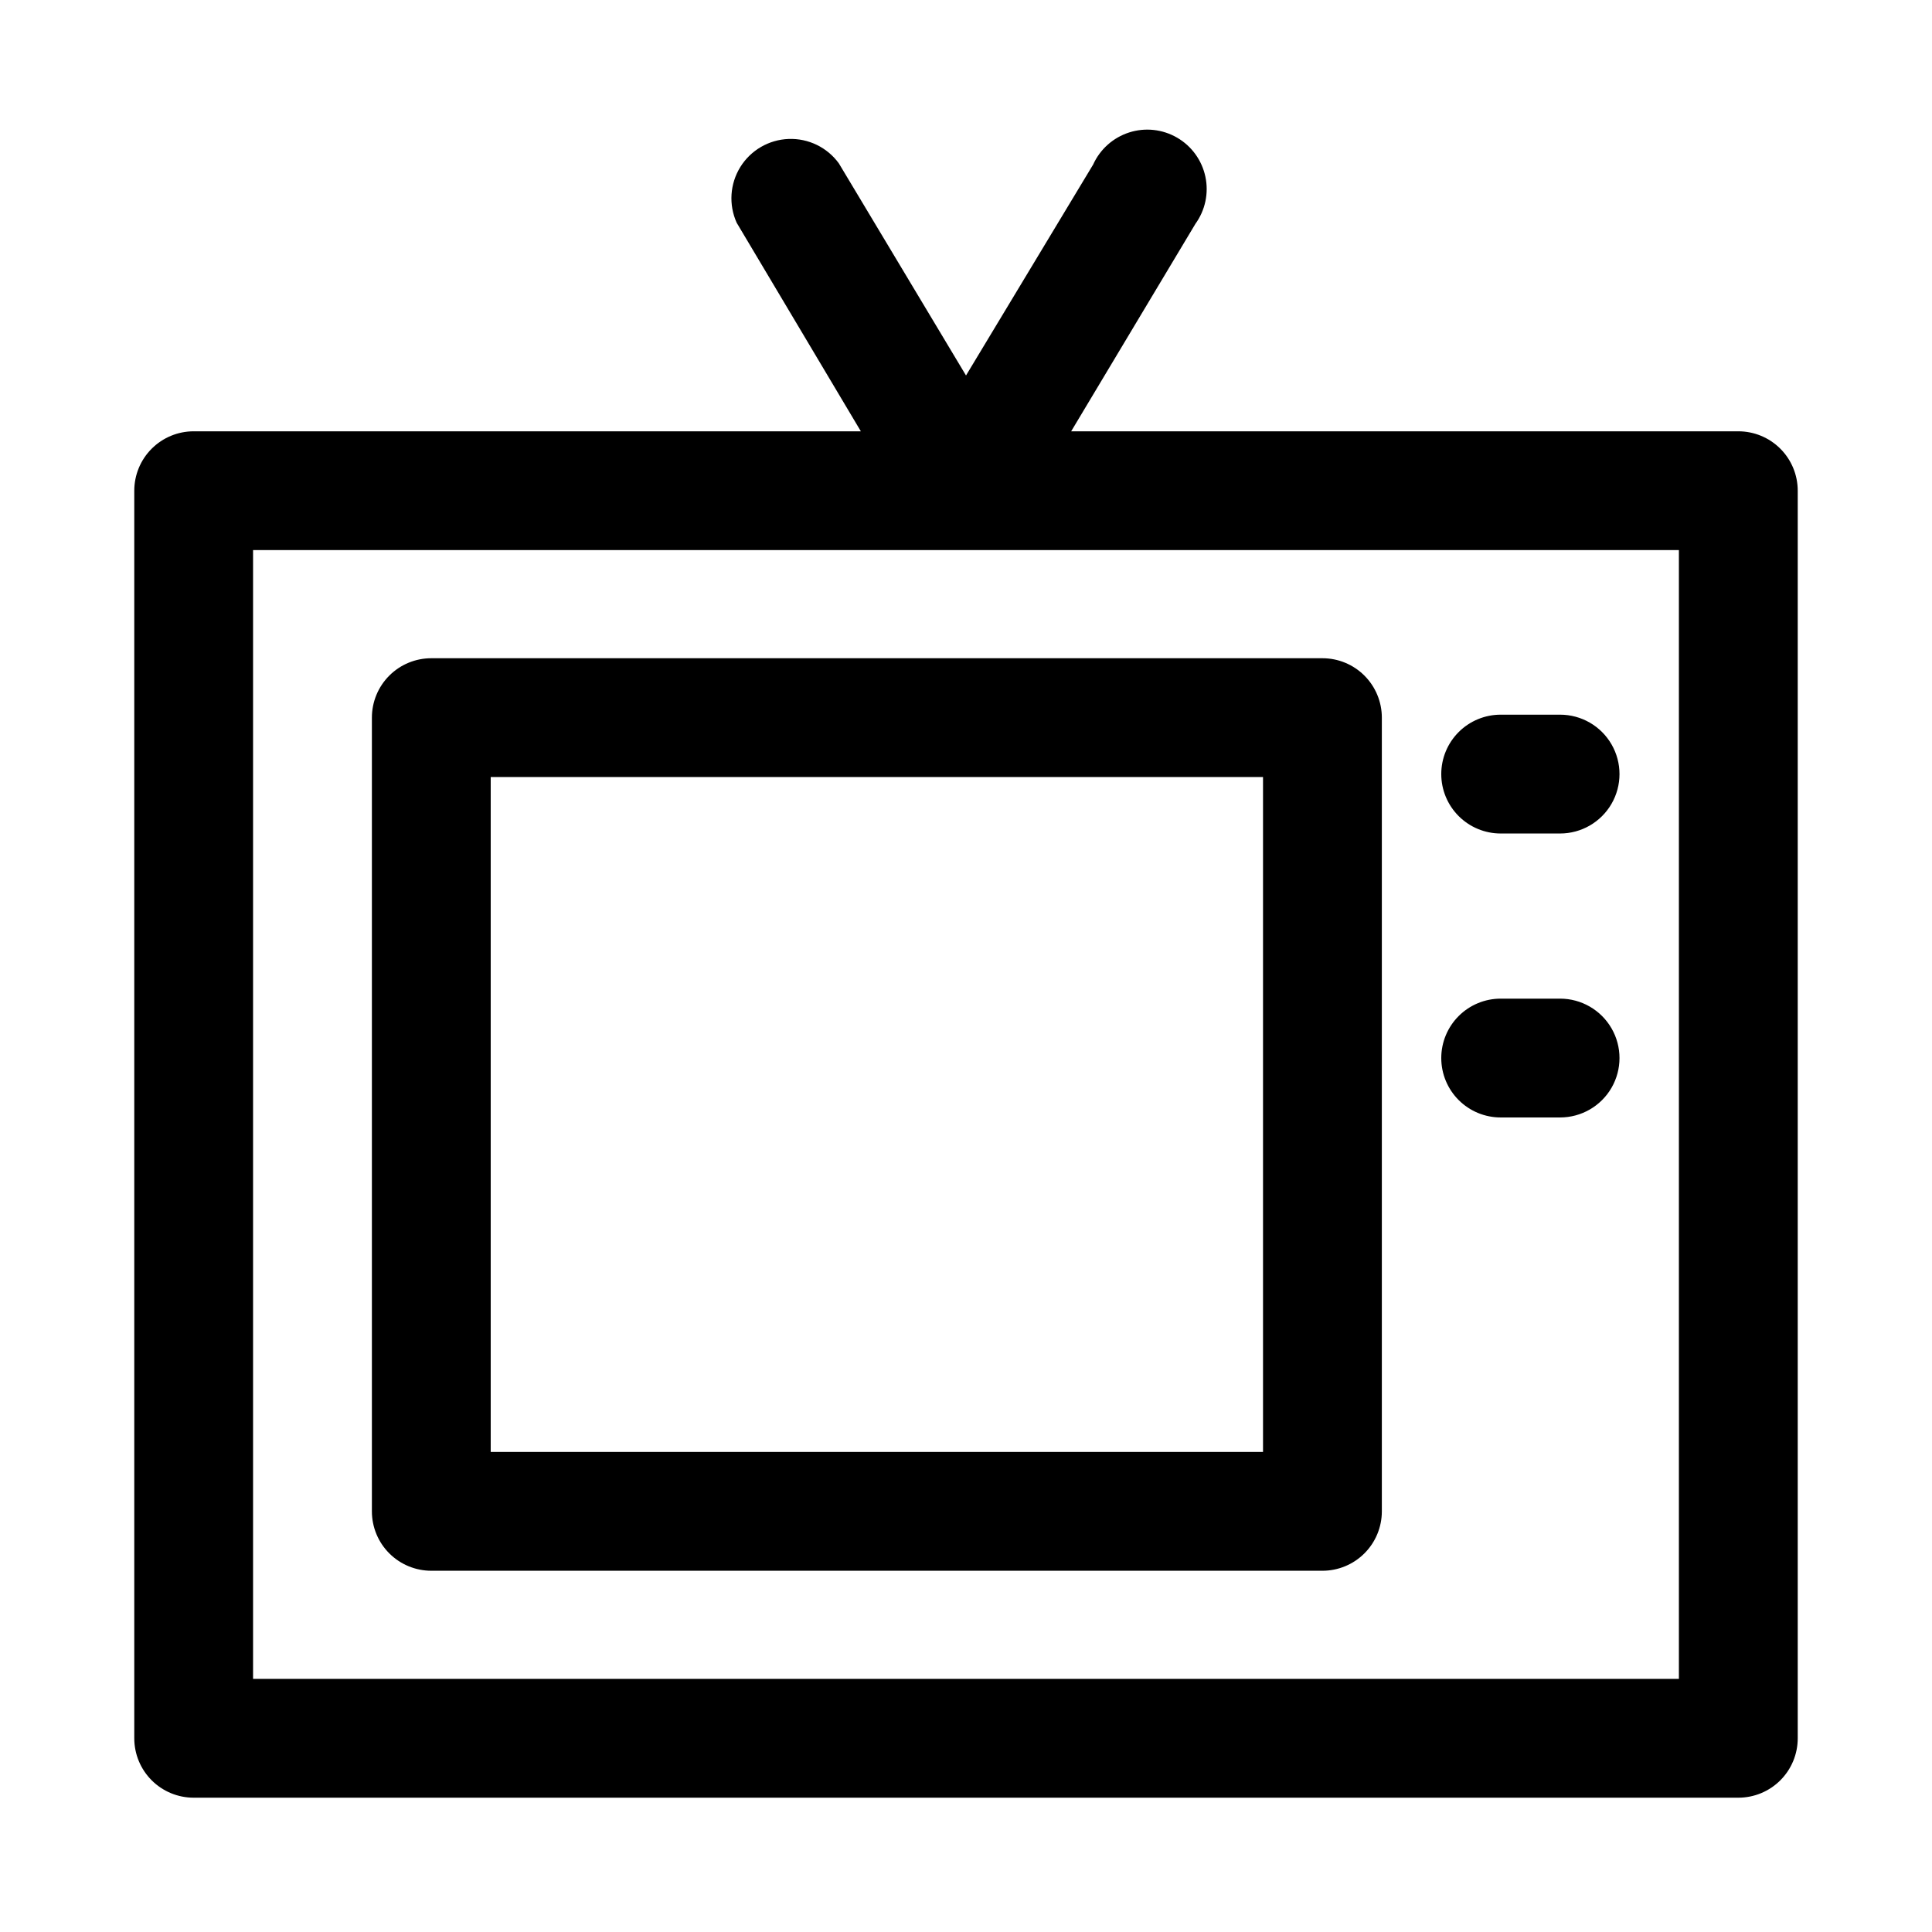 <?xml version="1.0" encoding="UTF-8"?>
<!-- Uploaded to: ICON Repo, www.svgrepo.com, Generator: ICON Repo Mixer Tools -->
<svg fill="#000000" width="800px" height="800px" version="1.1" viewBox="144 144 512 512" xmlns="http://www.w3.org/2000/svg">
 <path d="m604.67 258.3h-176.8l32.906-54.945h-0.004c2.621-3.602 3.594-8.148 2.672-12.508-0.918-4.359-3.641-8.125-7.492-10.363-3.852-2.238-8.469-2.742-12.711-1.383-4.242 1.359-7.711 4.449-9.547 8.508l-33.691 55.895-33.695-56.207c-3.082-4.242-8.074-6.668-13.316-6.473-5.238 0.195-10.039 2.984-12.801 7.441-2.758 4.457-3.121 9.996-0.961 14.773l32.906 55.262h-176.81c-4.176 0-8.18 1.66-11.133 4.613-2.949 2.953-4.609 6.957-4.609 11.133v330.62c0 4.176 1.66 8.18 4.609 11.133 2.953 2.953 6.957 4.609 11.133 4.609h409.35c4.176 0 8.18-1.656 11.133-4.609 2.953-2.953 4.609-6.957 4.609-11.133v-330.62c0-4.176-1.656-8.18-4.609-11.133-2.953-2.953-6.957-4.613-11.133-4.613zm-15.746 330.62h-377.86v-299.14h377.86zm-346.37-254.74v210.34c0 4.176 1.656 8.184 4.609 11.133 2.953 2.953 6.957 4.613 11.133 4.613h236.16c4.176 0 8.184-1.66 11.133-4.613 2.953-2.949 4.613-6.957 4.613-11.133v-210.34c0-4.176-1.66-8.18-4.613-11.133-2.949-2.953-6.957-4.609-11.133-4.609h-236.16c-4.176 0-8.18 1.656-11.133 4.609-2.953 2.953-4.609 6.957-4.609 11.133zm31.488 15.742 204.67 0.004v178.85h-204.67zm251.91-0.789-0.004 0.004c0-4.176 1.66-8.18 4.613-11.133s6.957-4.609 11.133-4.609h15.742c5.625 0 10.824 3 13.637 7.871 2.812 4.871 2.812 10.871 0 15.742s-8.012 7.875-13.637 7.875h-15.742c-4.176 0-8.18-1.66-11.133-4.613s-4.613-6.957-4.613-11.133zm0 75.258-0.004 0.004c0-4.176 1.66-8.18 4.613-11.133s6.957-4.613 11.133-4.613h15.742c5.625 0 10.824 3.004 13.637 7.875s2.812 10.871 0 15.742c-2.812 4.871-8.012 7.871-13.637 7.871h-15.742c-4.176 0-8.18-1.656-11.133-4.609s-4.613-6.957-4.613-11.133z"/>
</svg>